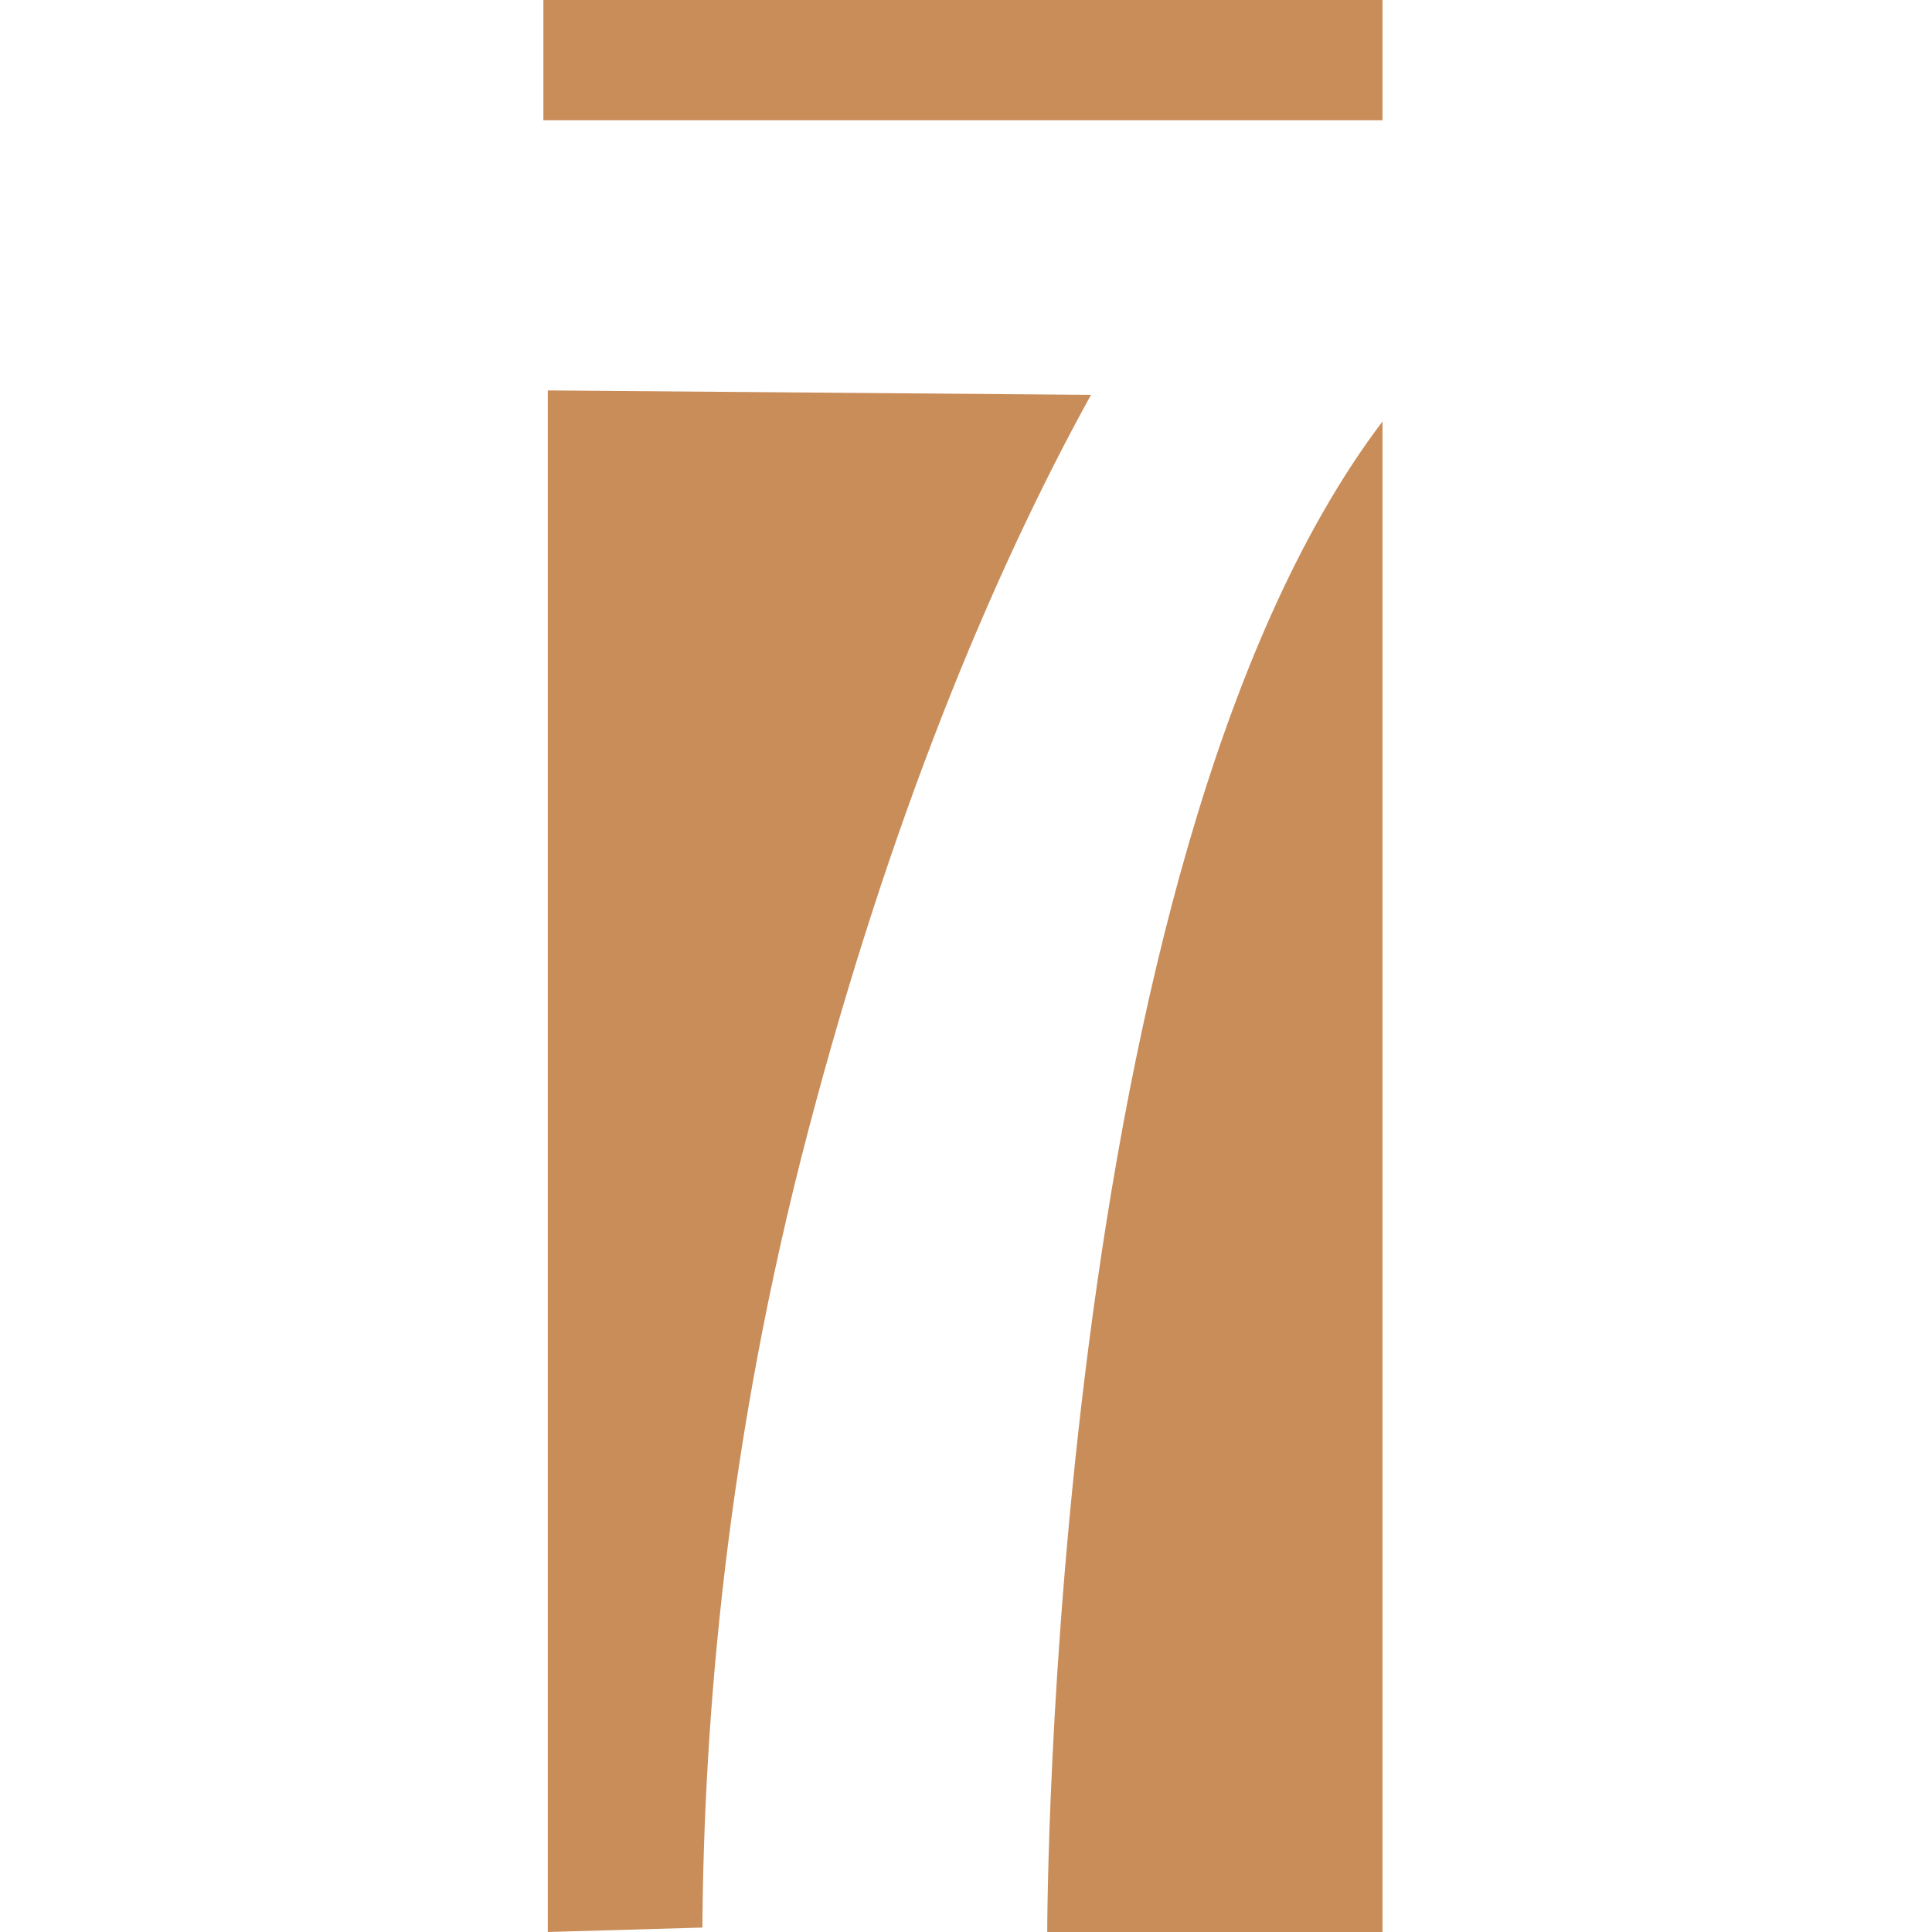 <svg width="128" height="128" viewBox="0 0 128 128" fill="none" xmlns="http://www.w3.org/2000/svg">
<g clip-path="url(#clip0_2004_1092)">
<path d="M91.594 0H36V7.964H91.594V0Z" fill="#C98D5A"/>
<path d="M46.535 127.706C43.121 127.806 39.707 127.9 36.293 128V25.867L72.282 26.16C65.665 38.154 58.949 54.353 53.556 74.881C48.104 95.626 46.634 113.91 46.535 127.706Z" fill="#C98D5A"/>
<path d="M91.594 27.922V128H69.383C69.383 128 69.359 57.272 91.594 27.922Z" fill="#C98D5A"/>
</g>
<defs>
<clipPath id="clip0_2004_1092">
<rect width="128" height="128" fill="white"/>
</clipPath>
</defs>
</svg>
